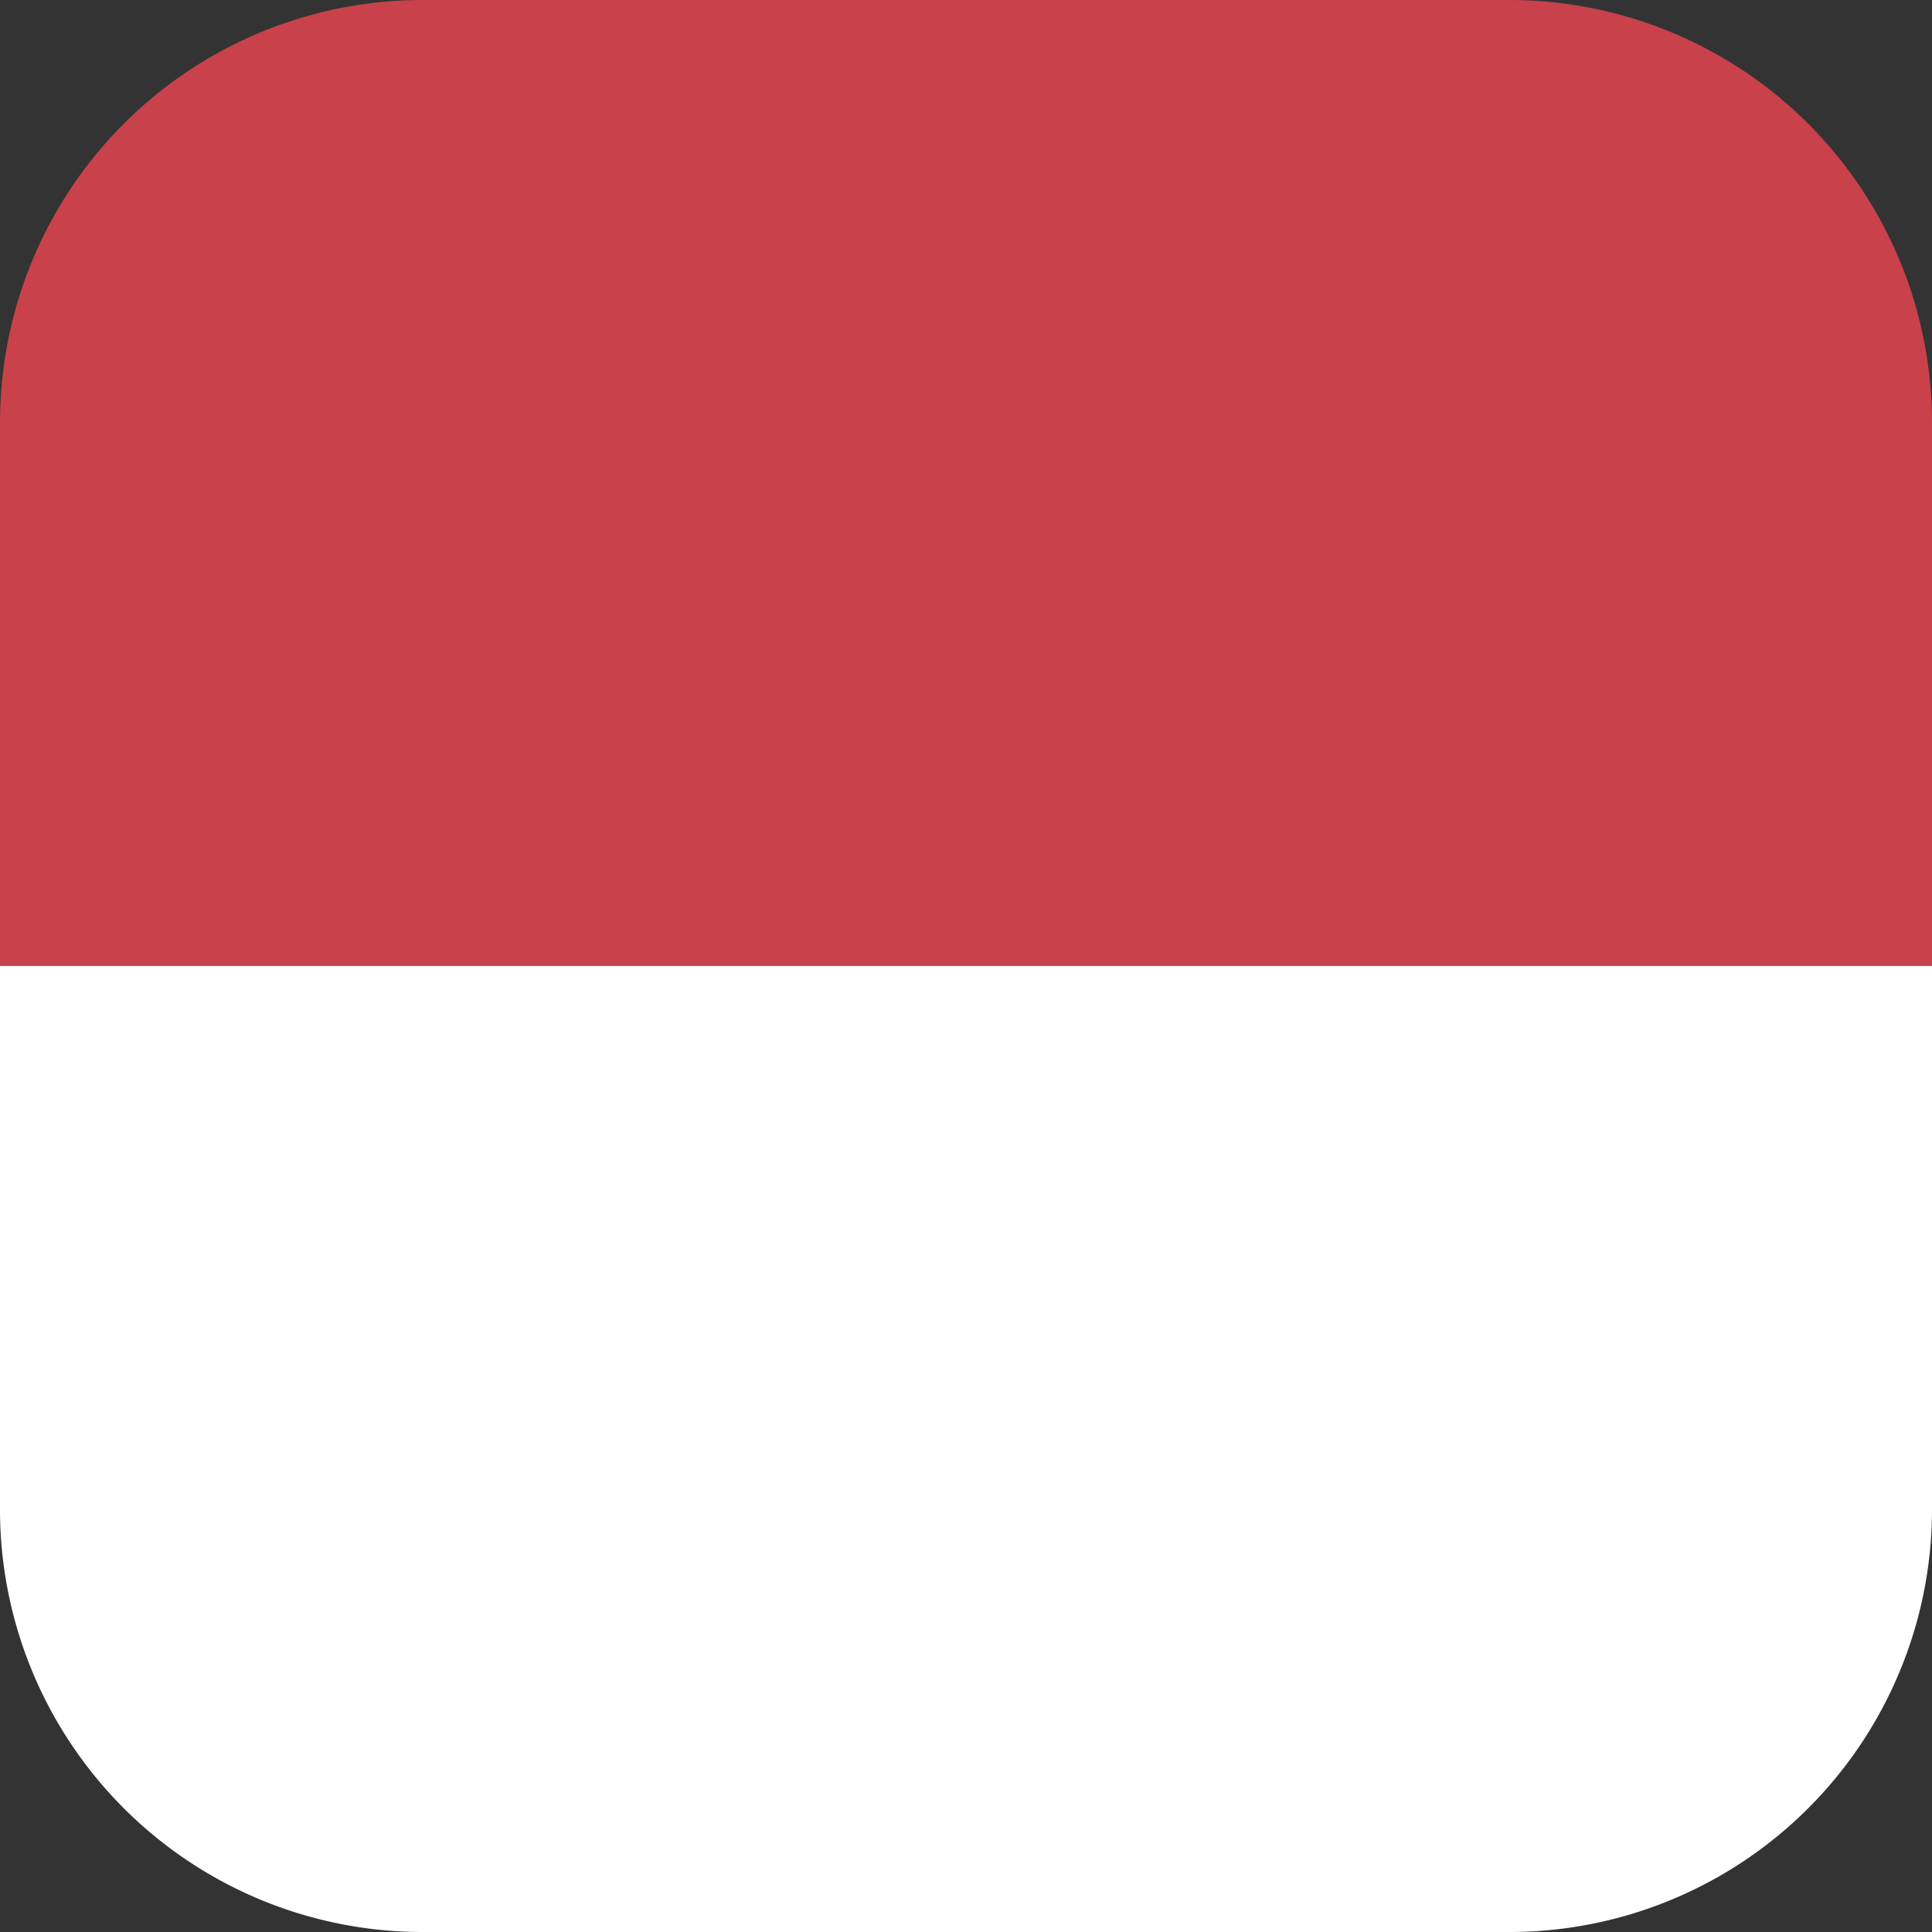 <svg width="14" height="14" viewBox="0 0 14 14" xmlns="http://www.w3.org/2000/svg">
    <rect x="0" y="0" width="14" height="14" fill="#333333" stroke="none"/>
    <g fill-rule="nonzero" fill="none">
        <path d="M10.938 0H3.061A3.062 3.062 0 0 0 0 3.063V7h14V3.062A3.062 3.062 0 0 0 10.937 0z" fill="#C8414B"/>
        <path d="M0 10.938A3.062 3.062 0 0 0 3.063 14h7.874A3.062 3.062 0 0 0 14 10.937V7H0v3.938z" fill="#FFF"/>
    </g>
</svg>
